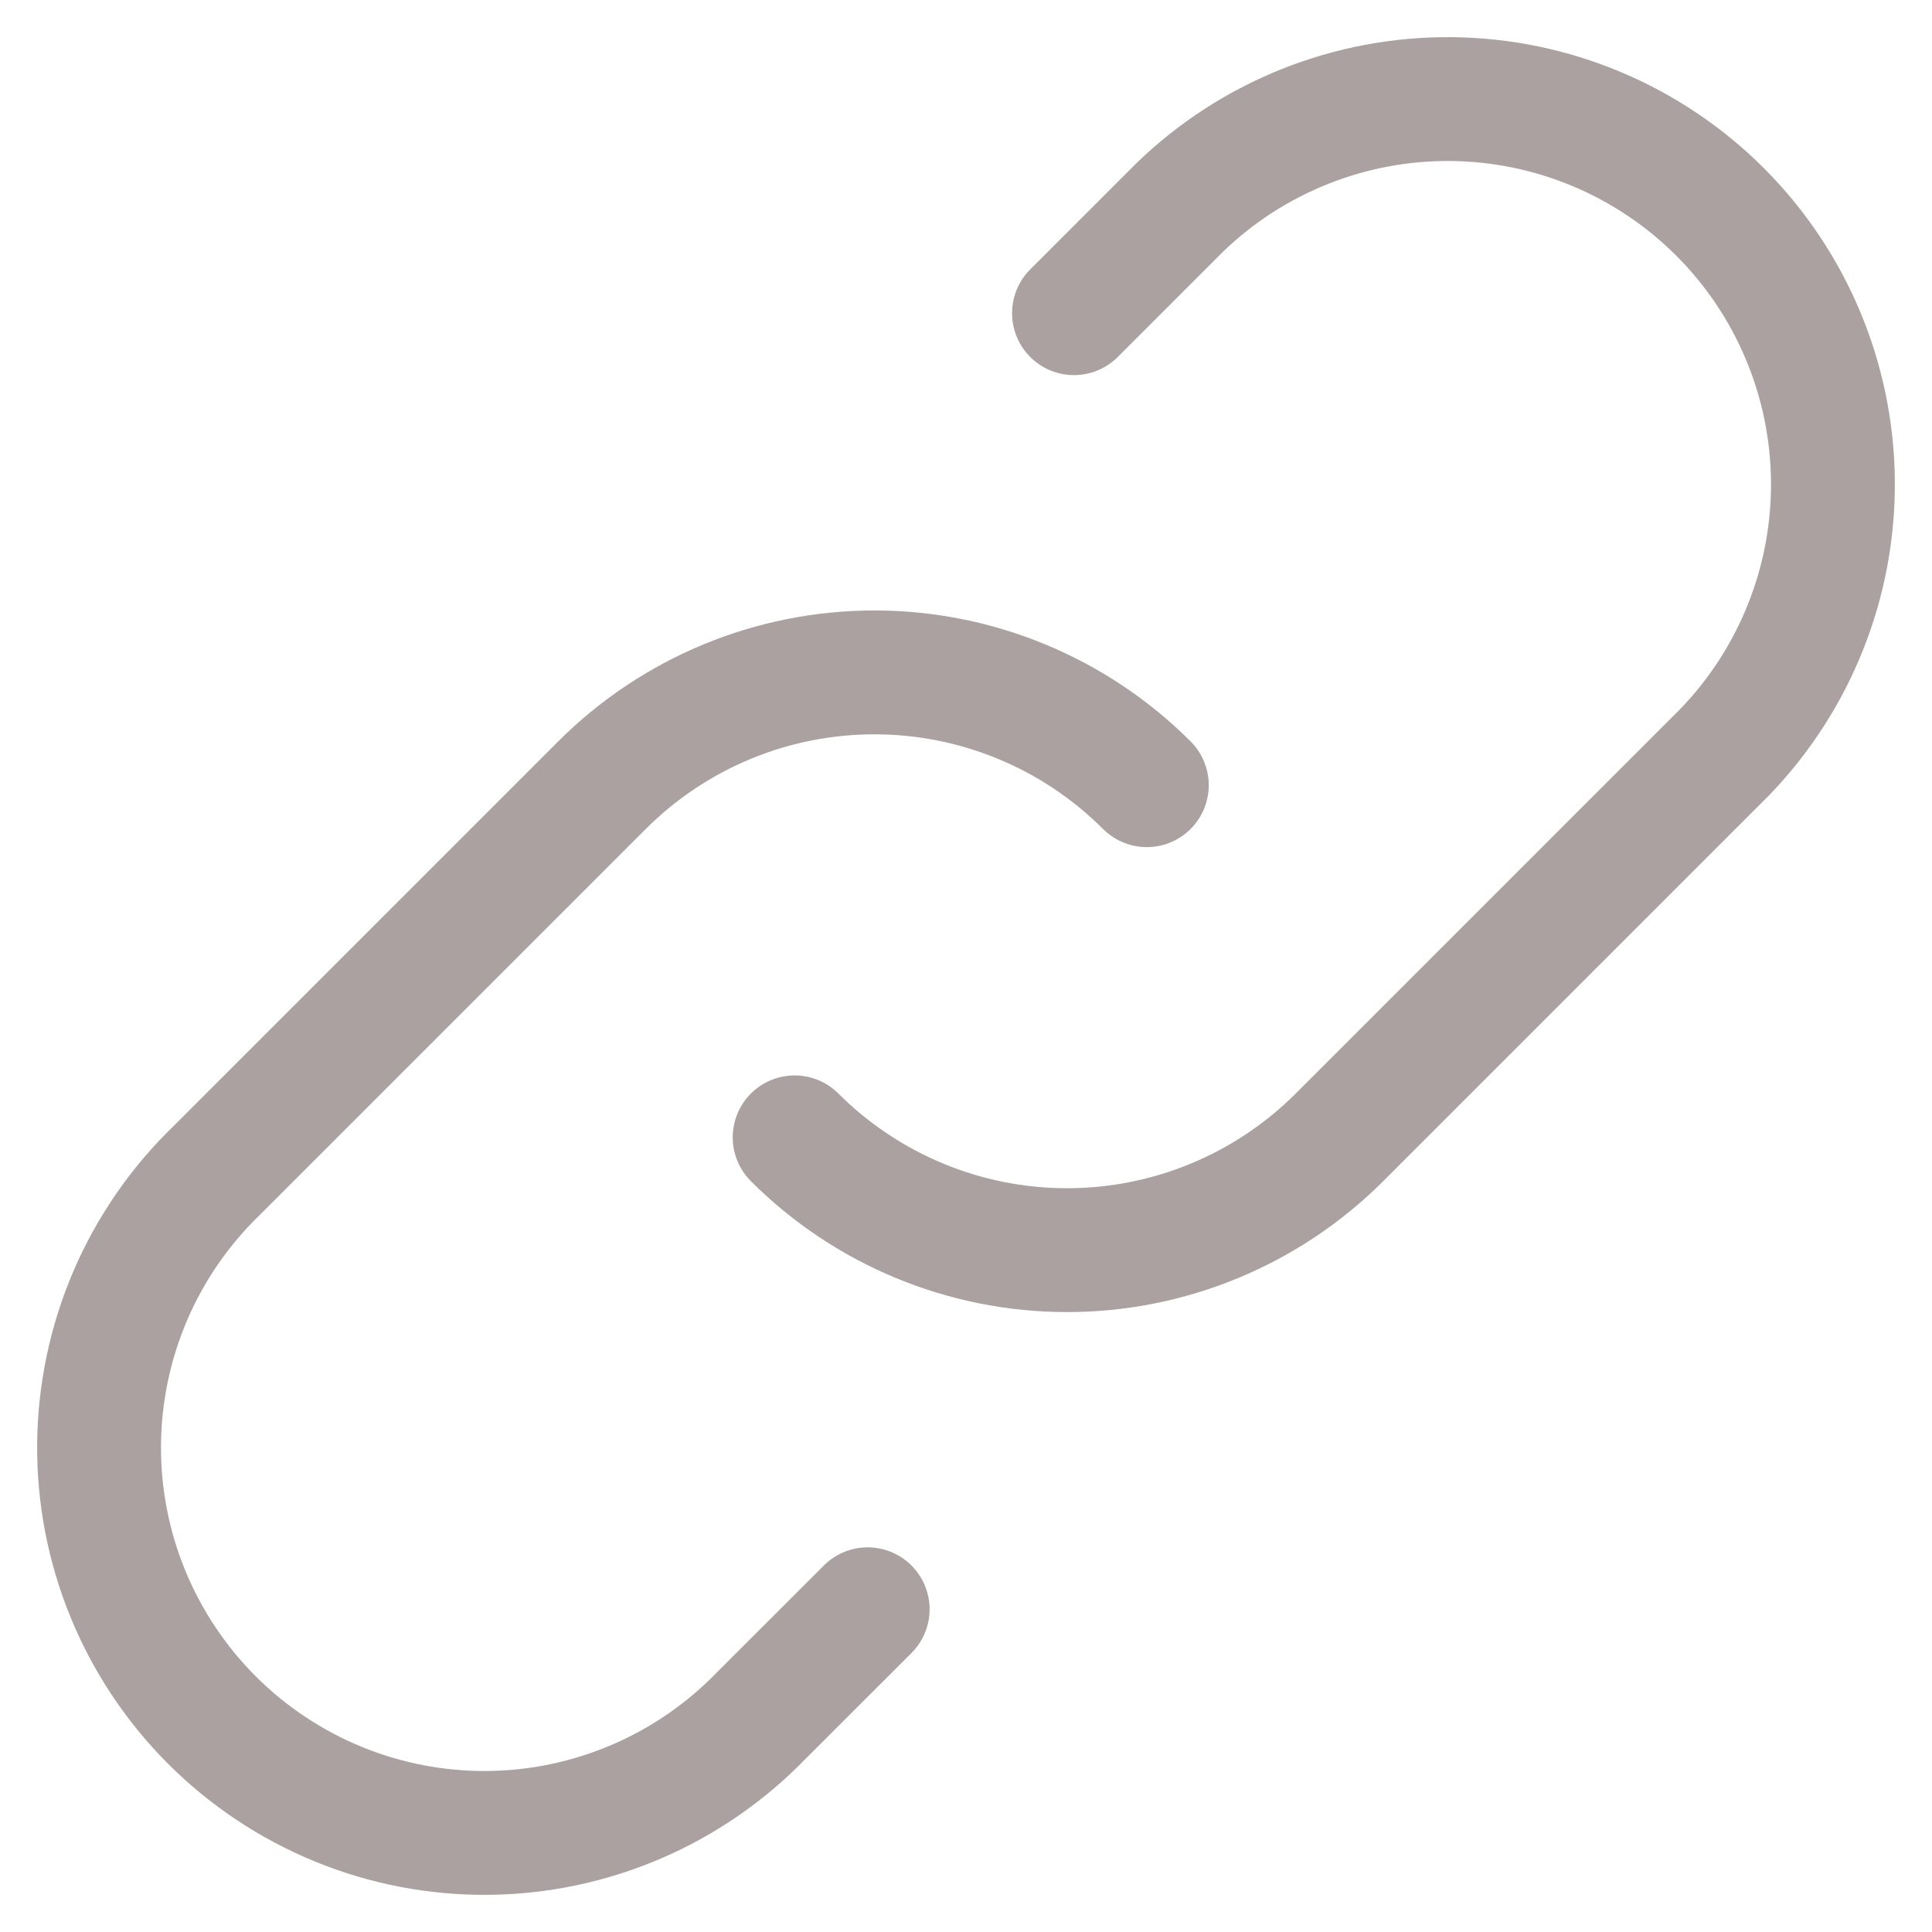 <svg width="39" height="39" viewBox="0 0 39 39" fill="none" xmlns="http://www.w3.org/2000/svg">
<path d="M23.15 15.85C21.692 14.392 19.713 13.573 17.651 13.573C15.589 13.573 13.611 14.392 12.152 15.85L4.374 23.628C3.632 24.345 3.039 25.203 2.631 26.152C2.224 27.101 2.009 28.122 2 29.155C1.991 30.187 2.188 31.212 2.579 32.167C2.97 33.123 3.548 33.992 4.278 34.722C5.008 35.452 5.877 36.03 6.833 36.421C7.788 36.812 8.813 37.009 9.845 37C10.878 36.991 11.899 36.776 12.848 36.368C13.796 35.961 14.655 35.368 15.372 34.626L17.515 32.485M16.041 22.959C17.5 24.417 19.478 25.236 21.54 25.236C23.602 25.236 25.58 24.417 27.039 22.959L34.817 15.181C36.233 13.714 37.017 11.749 37 9.71C36.982 7.671 36.164 5.72 34.722 4.278C33.28 2.836 31.329 2.018 29.29 2C27.25 1.983 25.286 2.767 23.819 4.183L21.68 6.322" stroke="#786767" stroke-opacity="0.62" stroke-width="2.5" stroke-linecap="round" stroke-linejoin="round"/>
</svg>
